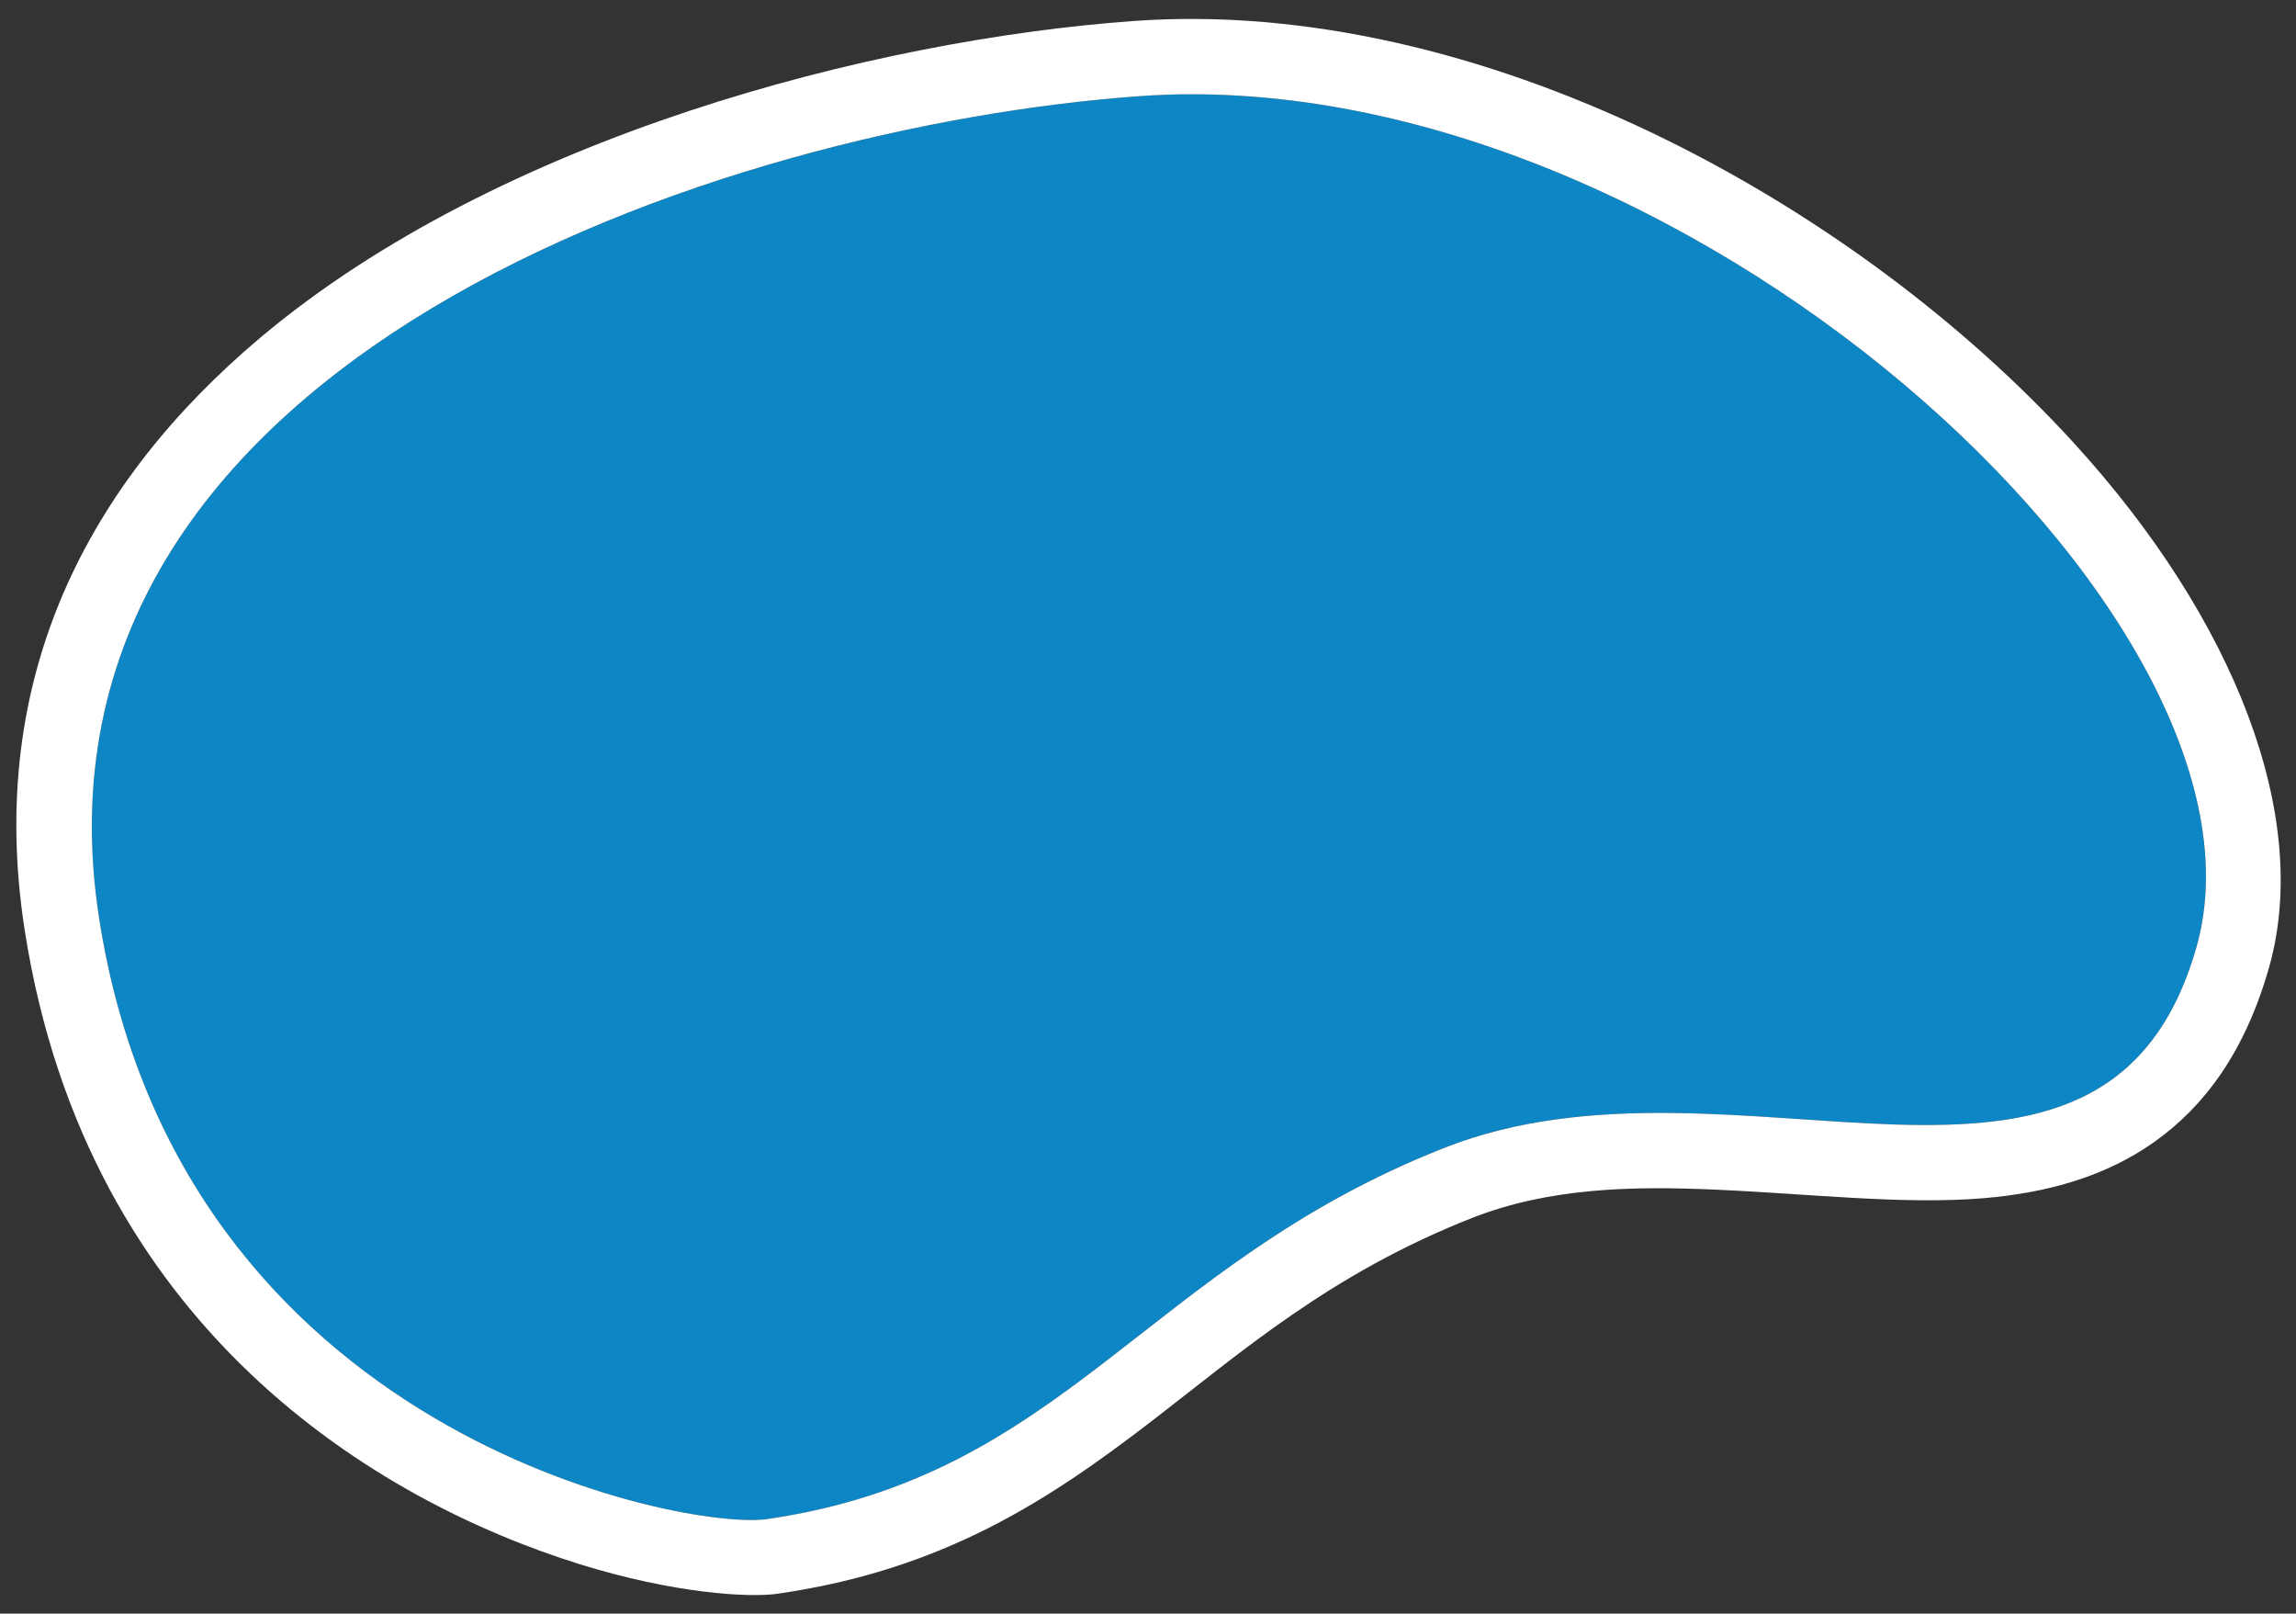 <?xml version="1.0" encoding="UTF-8" standalone="no"?>
<!DOCTYPE svg PUBLIC "-//W3C//DTD SVG 1.1//EN" "http://www.w3.org/Graphics/SVG/1.1/DTD/svg11.dtd">
<svg width="100%" height="100%" viewBox="0 0 528 371" version="1.1" xmlns="http://www.w3.org/2000/svg" xmlns:xlink="http://www.w3.org/1999/xlink" xml:space="preserve" xmlns:serif="http://www.serif.com/" style="fill-rule:evenodd;clip-rule:evenodd;stroke-linejoin:round;stroke-miterlimit:2;">
    <rect x="0" y="0" width="528" height="371" fill="#333333" stroke="none"/>
    <g id="Artboard1" transform="matrix(0.997,0,0,0.999,0.524,-1.678)">
        <rect x="-0.525" y="1.68" width="529.455" height="371.262" style="fill:none;"/>
        <g id="blob" transform="matrix(1.003,0,0,1.001,-0.744,0.679)">
            <path id="bg" d="M262.277,23.107C167.251,29.919 2.968,83.339 23.021,212.17C41.531,331.082 158.038,352.946 176.568,350.264C245.421,340.298 263.5,292.033 332.353,264.912C399.602,238.423 484.249,292.45 505.314,218.826C526.946,143.224 385.213,14.295 262.277,23.107Z" style="fill:rgb(0,162,245);fill-opacity:0.75;"/>
            <path id="stroke" d="M261.038,5.818C201.017,10.121 114.896,32.489 60.045,78.667C20.75,111.749 -3.18,156.54 5.894,214.836C20.205,306.772 87.438,346.285 133.579,360.643C155.048,367.324 172.385,368.383 179.051,367.418C216.99,361.927 241.072,346.171 265.023,327.765C285.615,311.939 306.086,293.888 338.706,281.039C356.592,273.994 375.905,273.687 394.629,274.508C416.52,275.467 437.771,277.997 456.109,276.501C471.246,275.267 484.662,271.383 495.766,263.454C507.141,255.331 516.44,242.954 521.979,223.594C531.927,188.826 514.078,143.388 477.327,103.06C426.114,46.862 339.821,0.171 261.038,5.818L261.038,5.818ZM262.277,23.107C167.251,29.919 2.968,83.339 23.021,212.17C41.531,331.082 158.038,352.946 176.568,350.264C245.421,340.298 263.5,292.033 332.353,264.912C399.602,238.423 484.249,292.45 505.314,218.826C526.946,143.224 385.213,14.295 262.277,23.107Z" style="fill:white;"/>
        </g>
    </g>
</svg>
